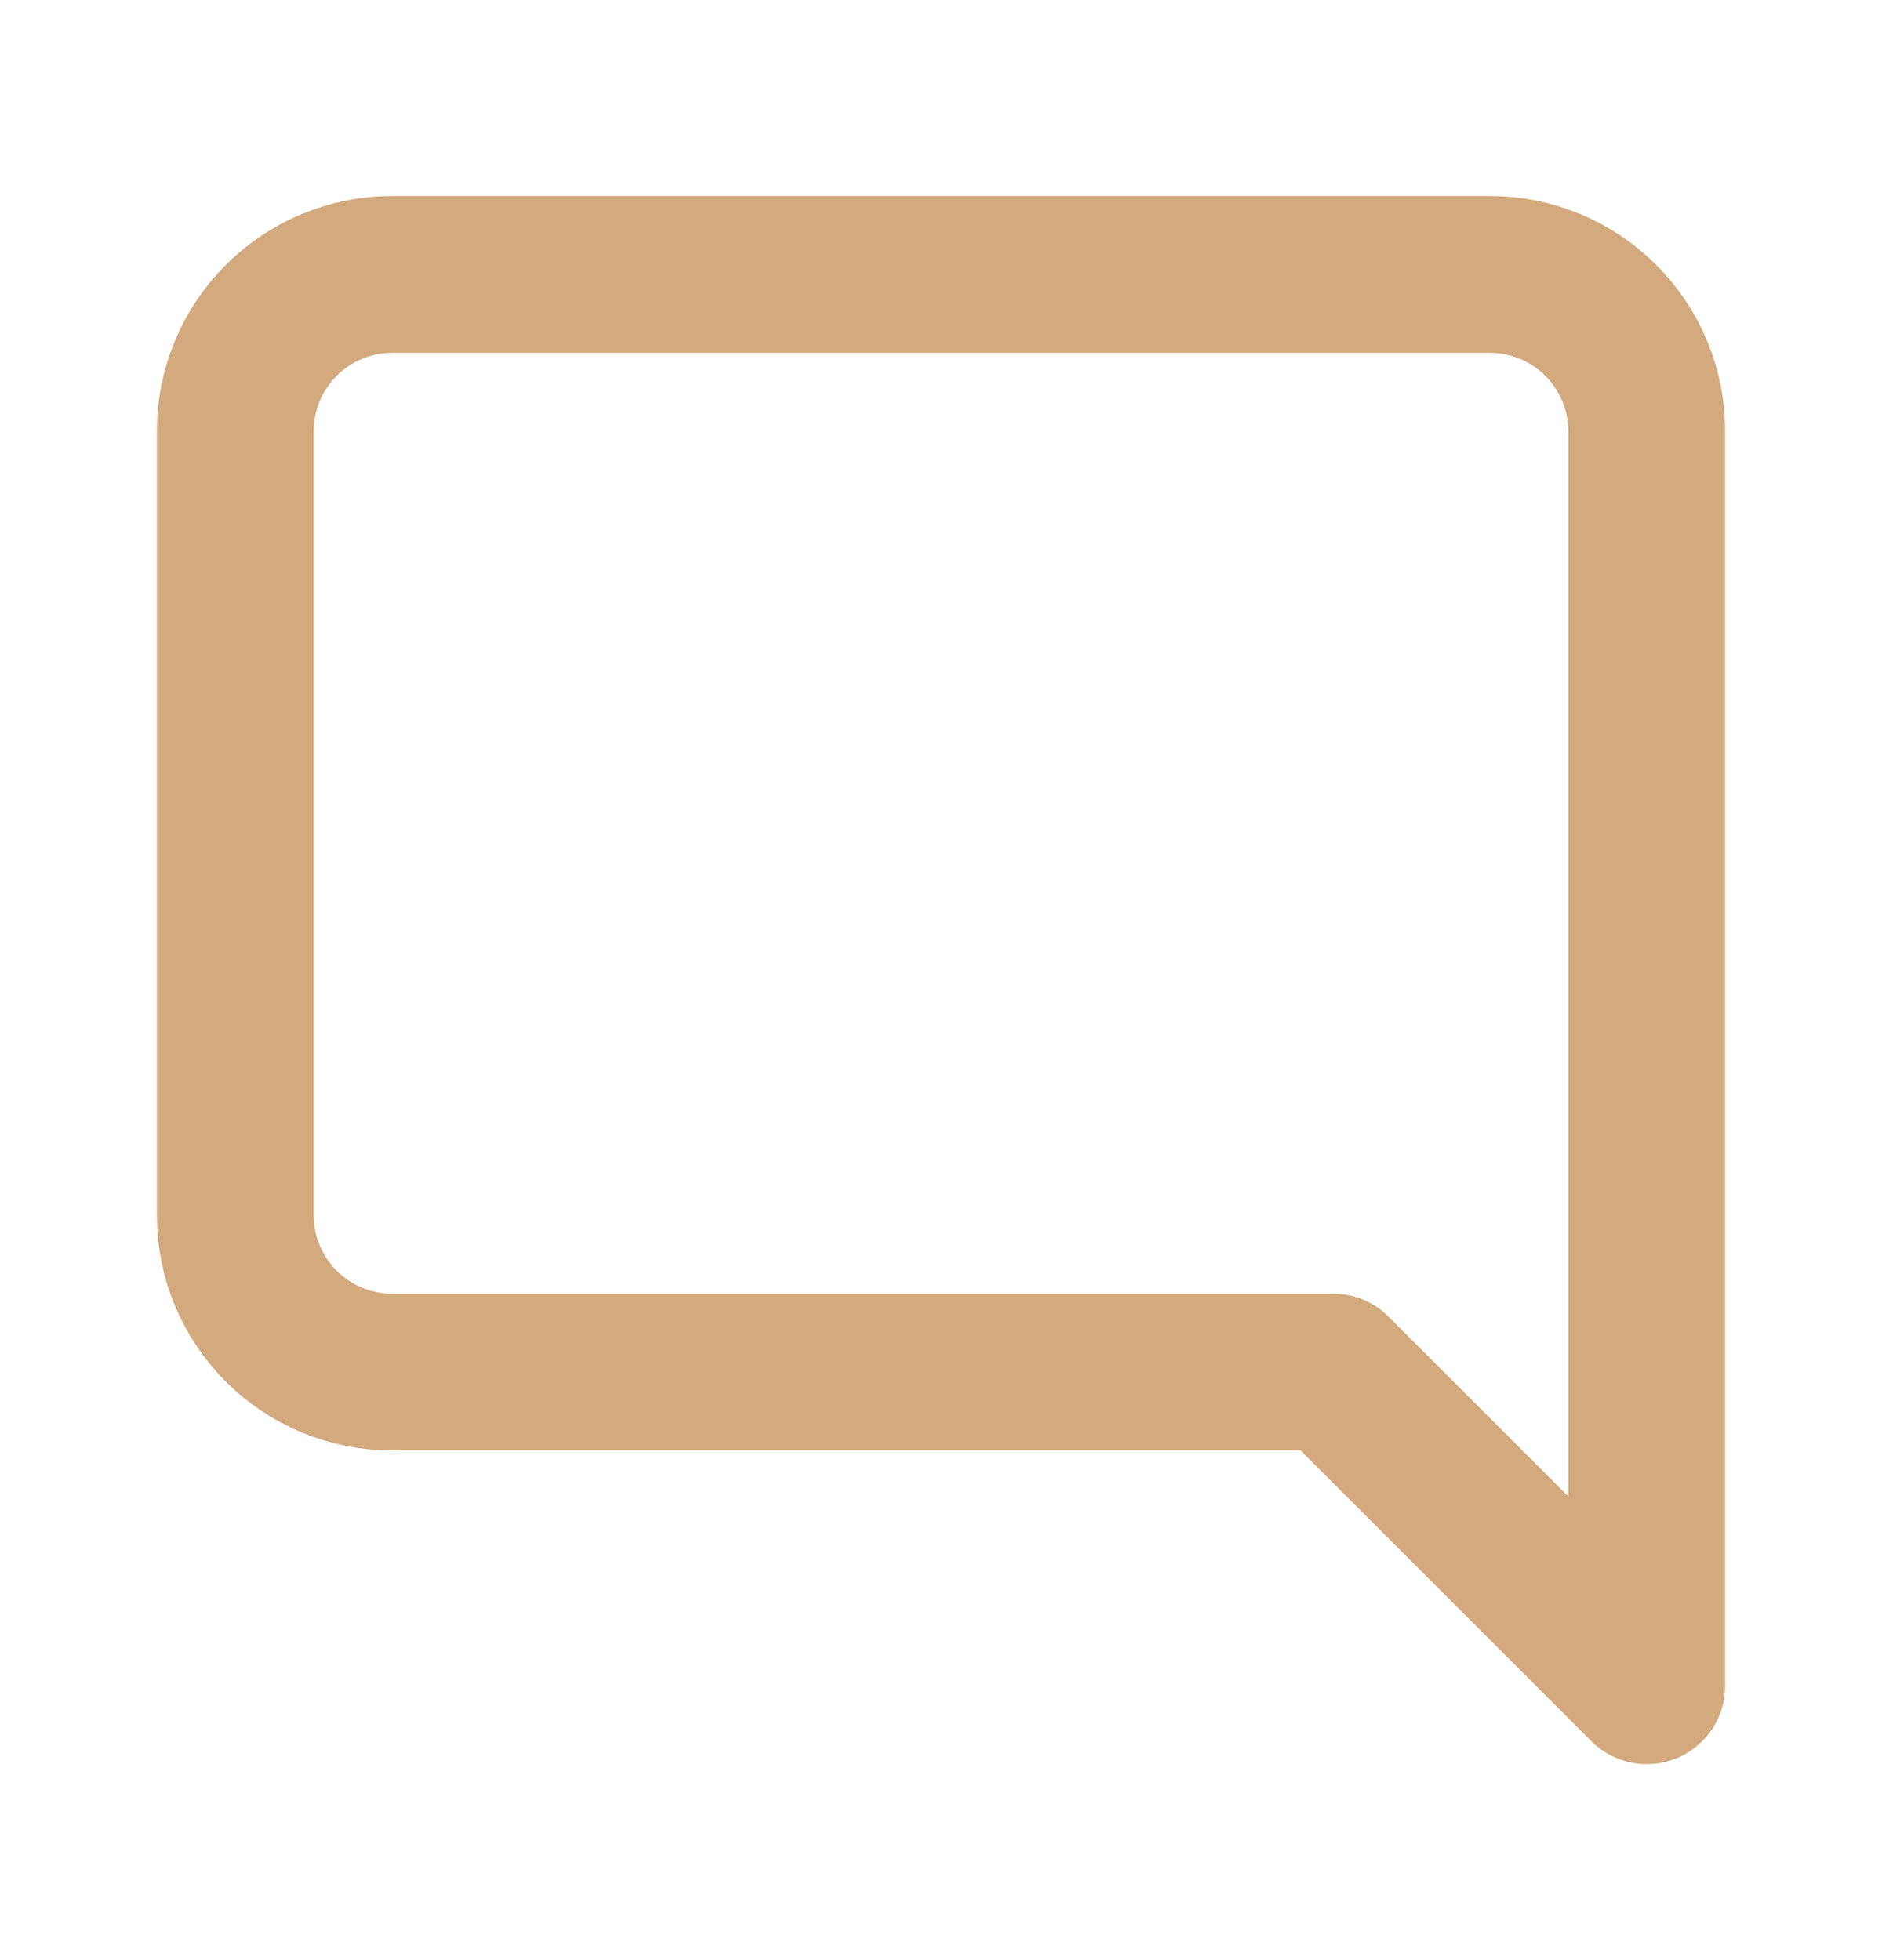 <svg width="24" height="25" viewBox="0 0 24 25" fill="none" xmlns="http://www.w3.org/2000/svg">
<path d="M3 15.5C3 16.03 3.211 16.539 3.586 16.914C3.961 17.289 4.47 17.5 5 17.5H17L21 21.5V5.5C21 4.97 20.789 4.461 20.414 4.086C20.039 3.711 19.53 3.5 19 3.5H5C4.47 3.5 3.961 3.711 3.586 4.086C3.211 4.461 3 4.97 3 5.5V15.5Z" stroke="#D3A97E" stroke-width="2" stroke-linecap="round" stroke-linejoin="round"/>
</svg>
